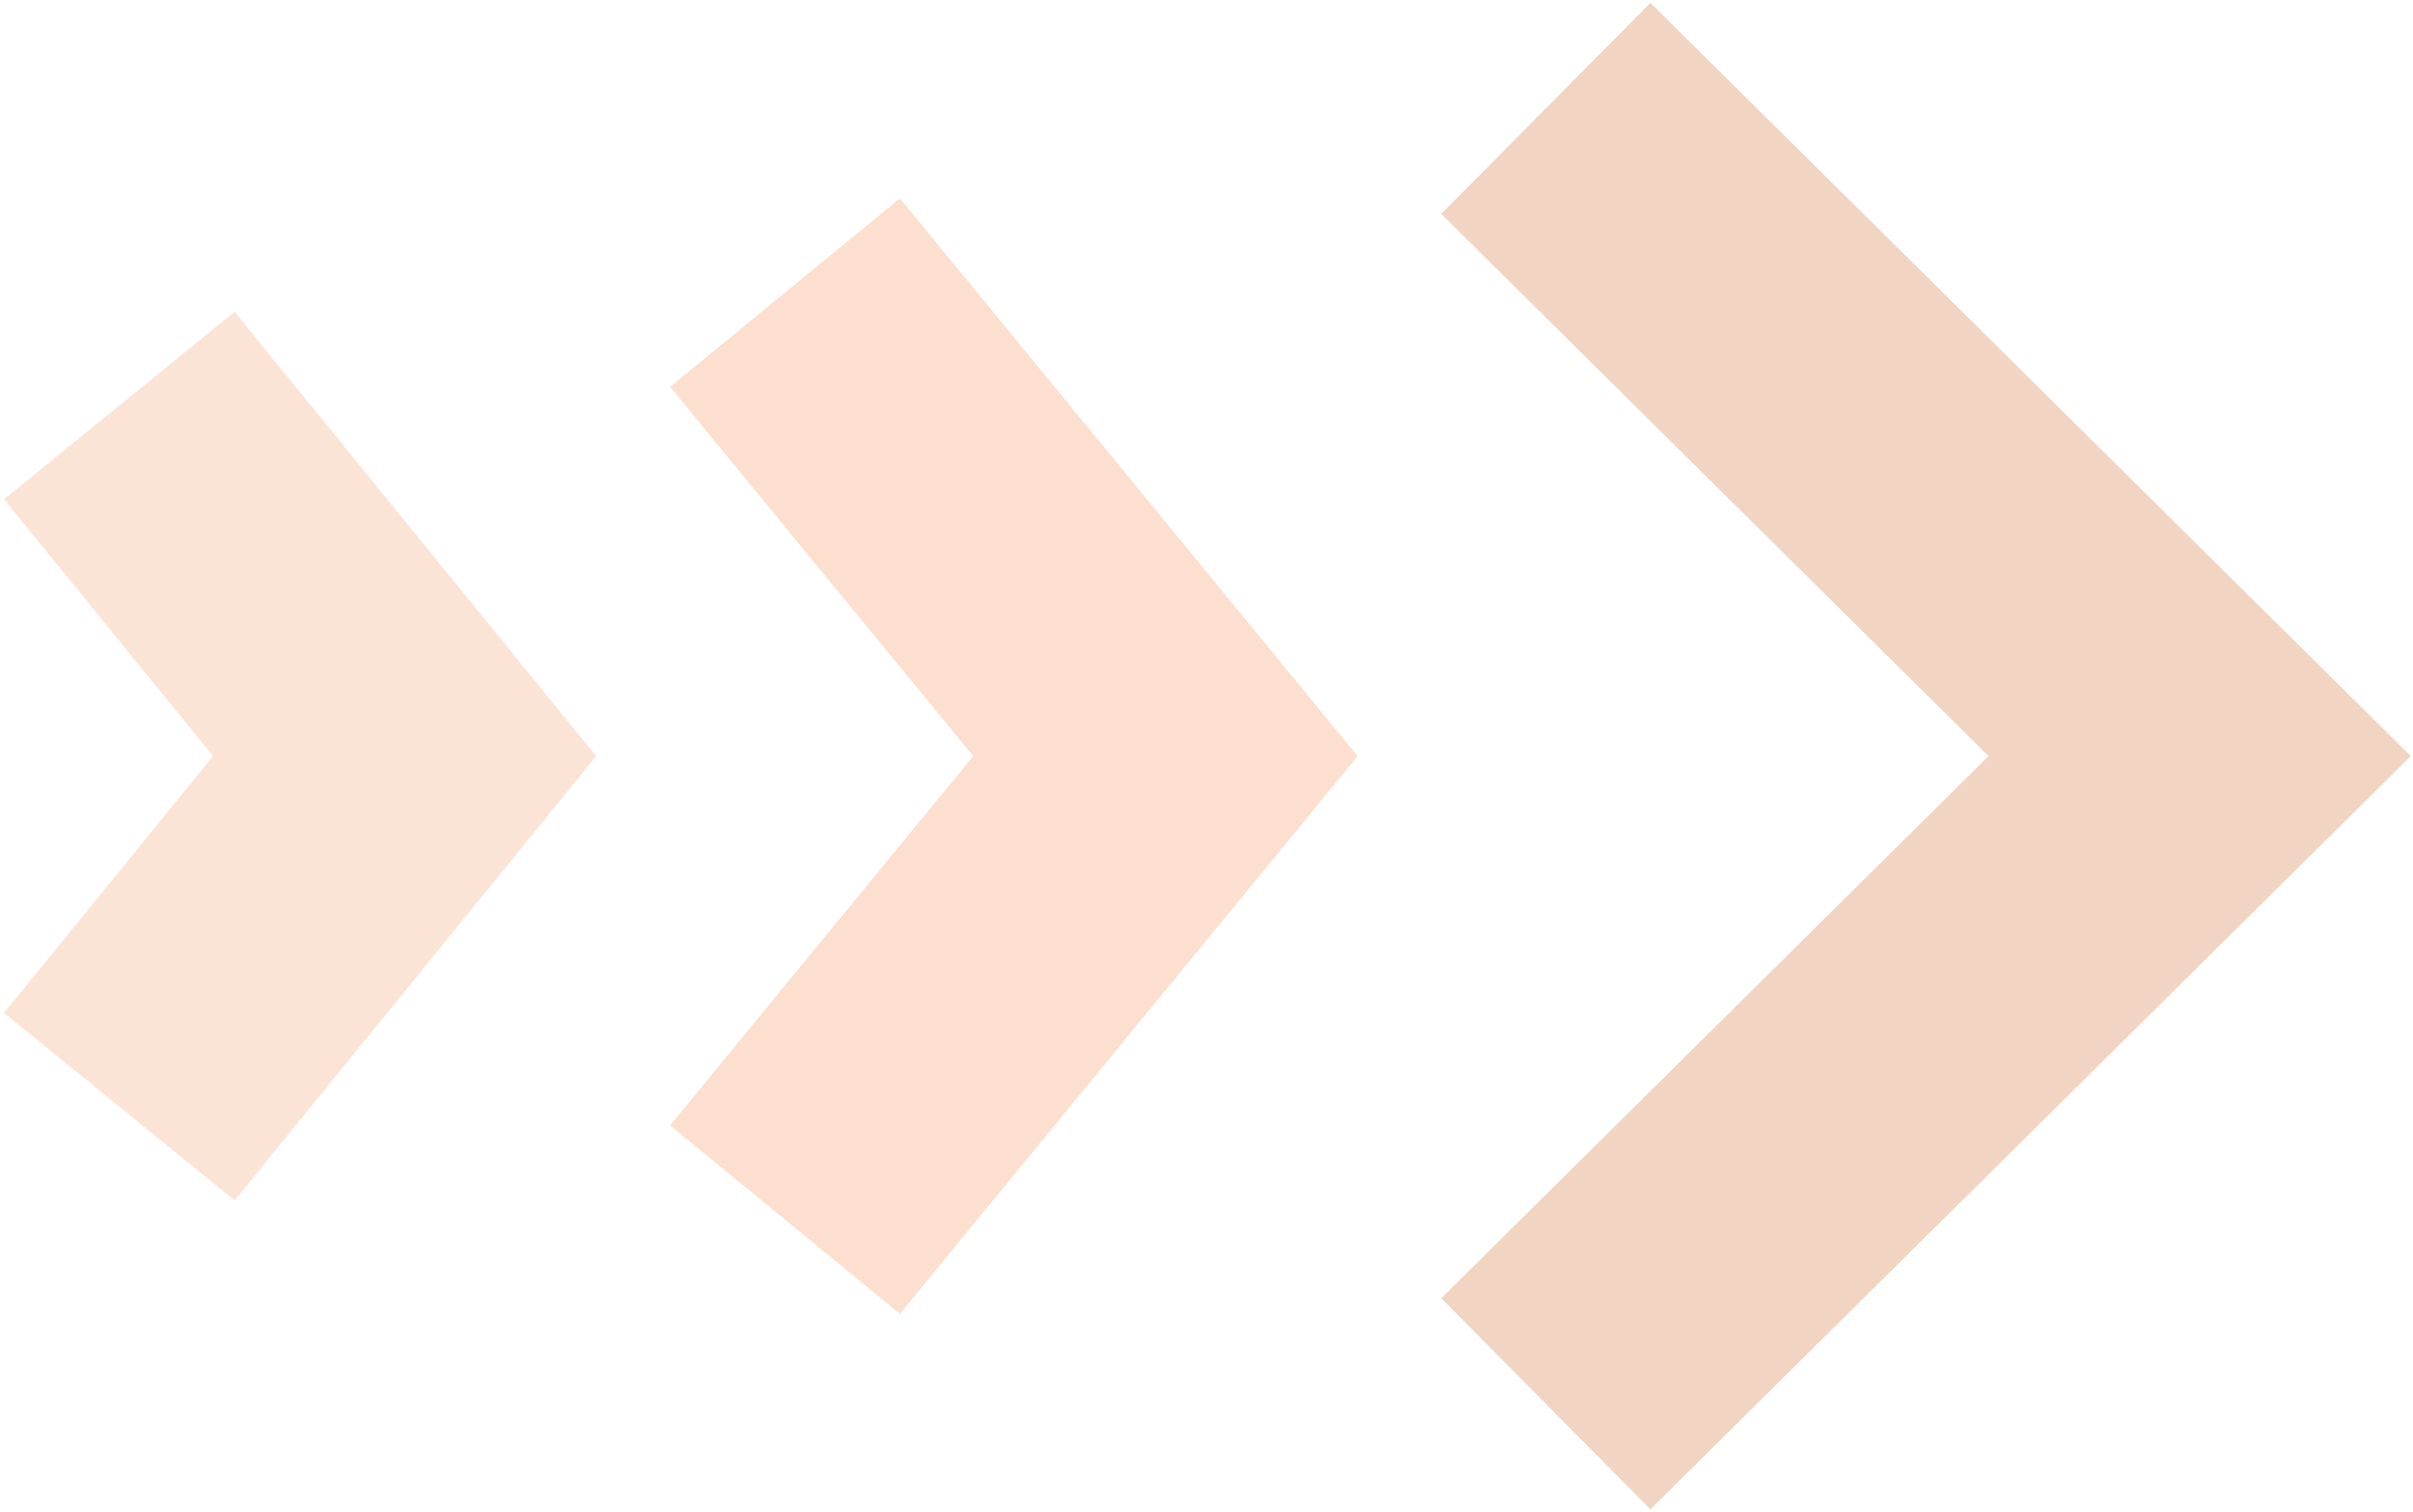 <svg xmlns="http://www.w3.org/2000/svg" width="445" height="279" viewBox="0 0 445 279" fill="none"><g opacity="0.25"><path d="M22 74.808L74.615 139.481L22 204.154" stroke="#F1945A" stroke-width="54.808"></path><path d="M144.77 53.98L214.923 139.48L144.77 224.98" stroke="#F2803A" stroke-width="54.808"></path><path d="M285.077 20L405.654 139.481L285.077 258.962" stroke="#C9550D" stroke-width="54.808"></path></g></svg>